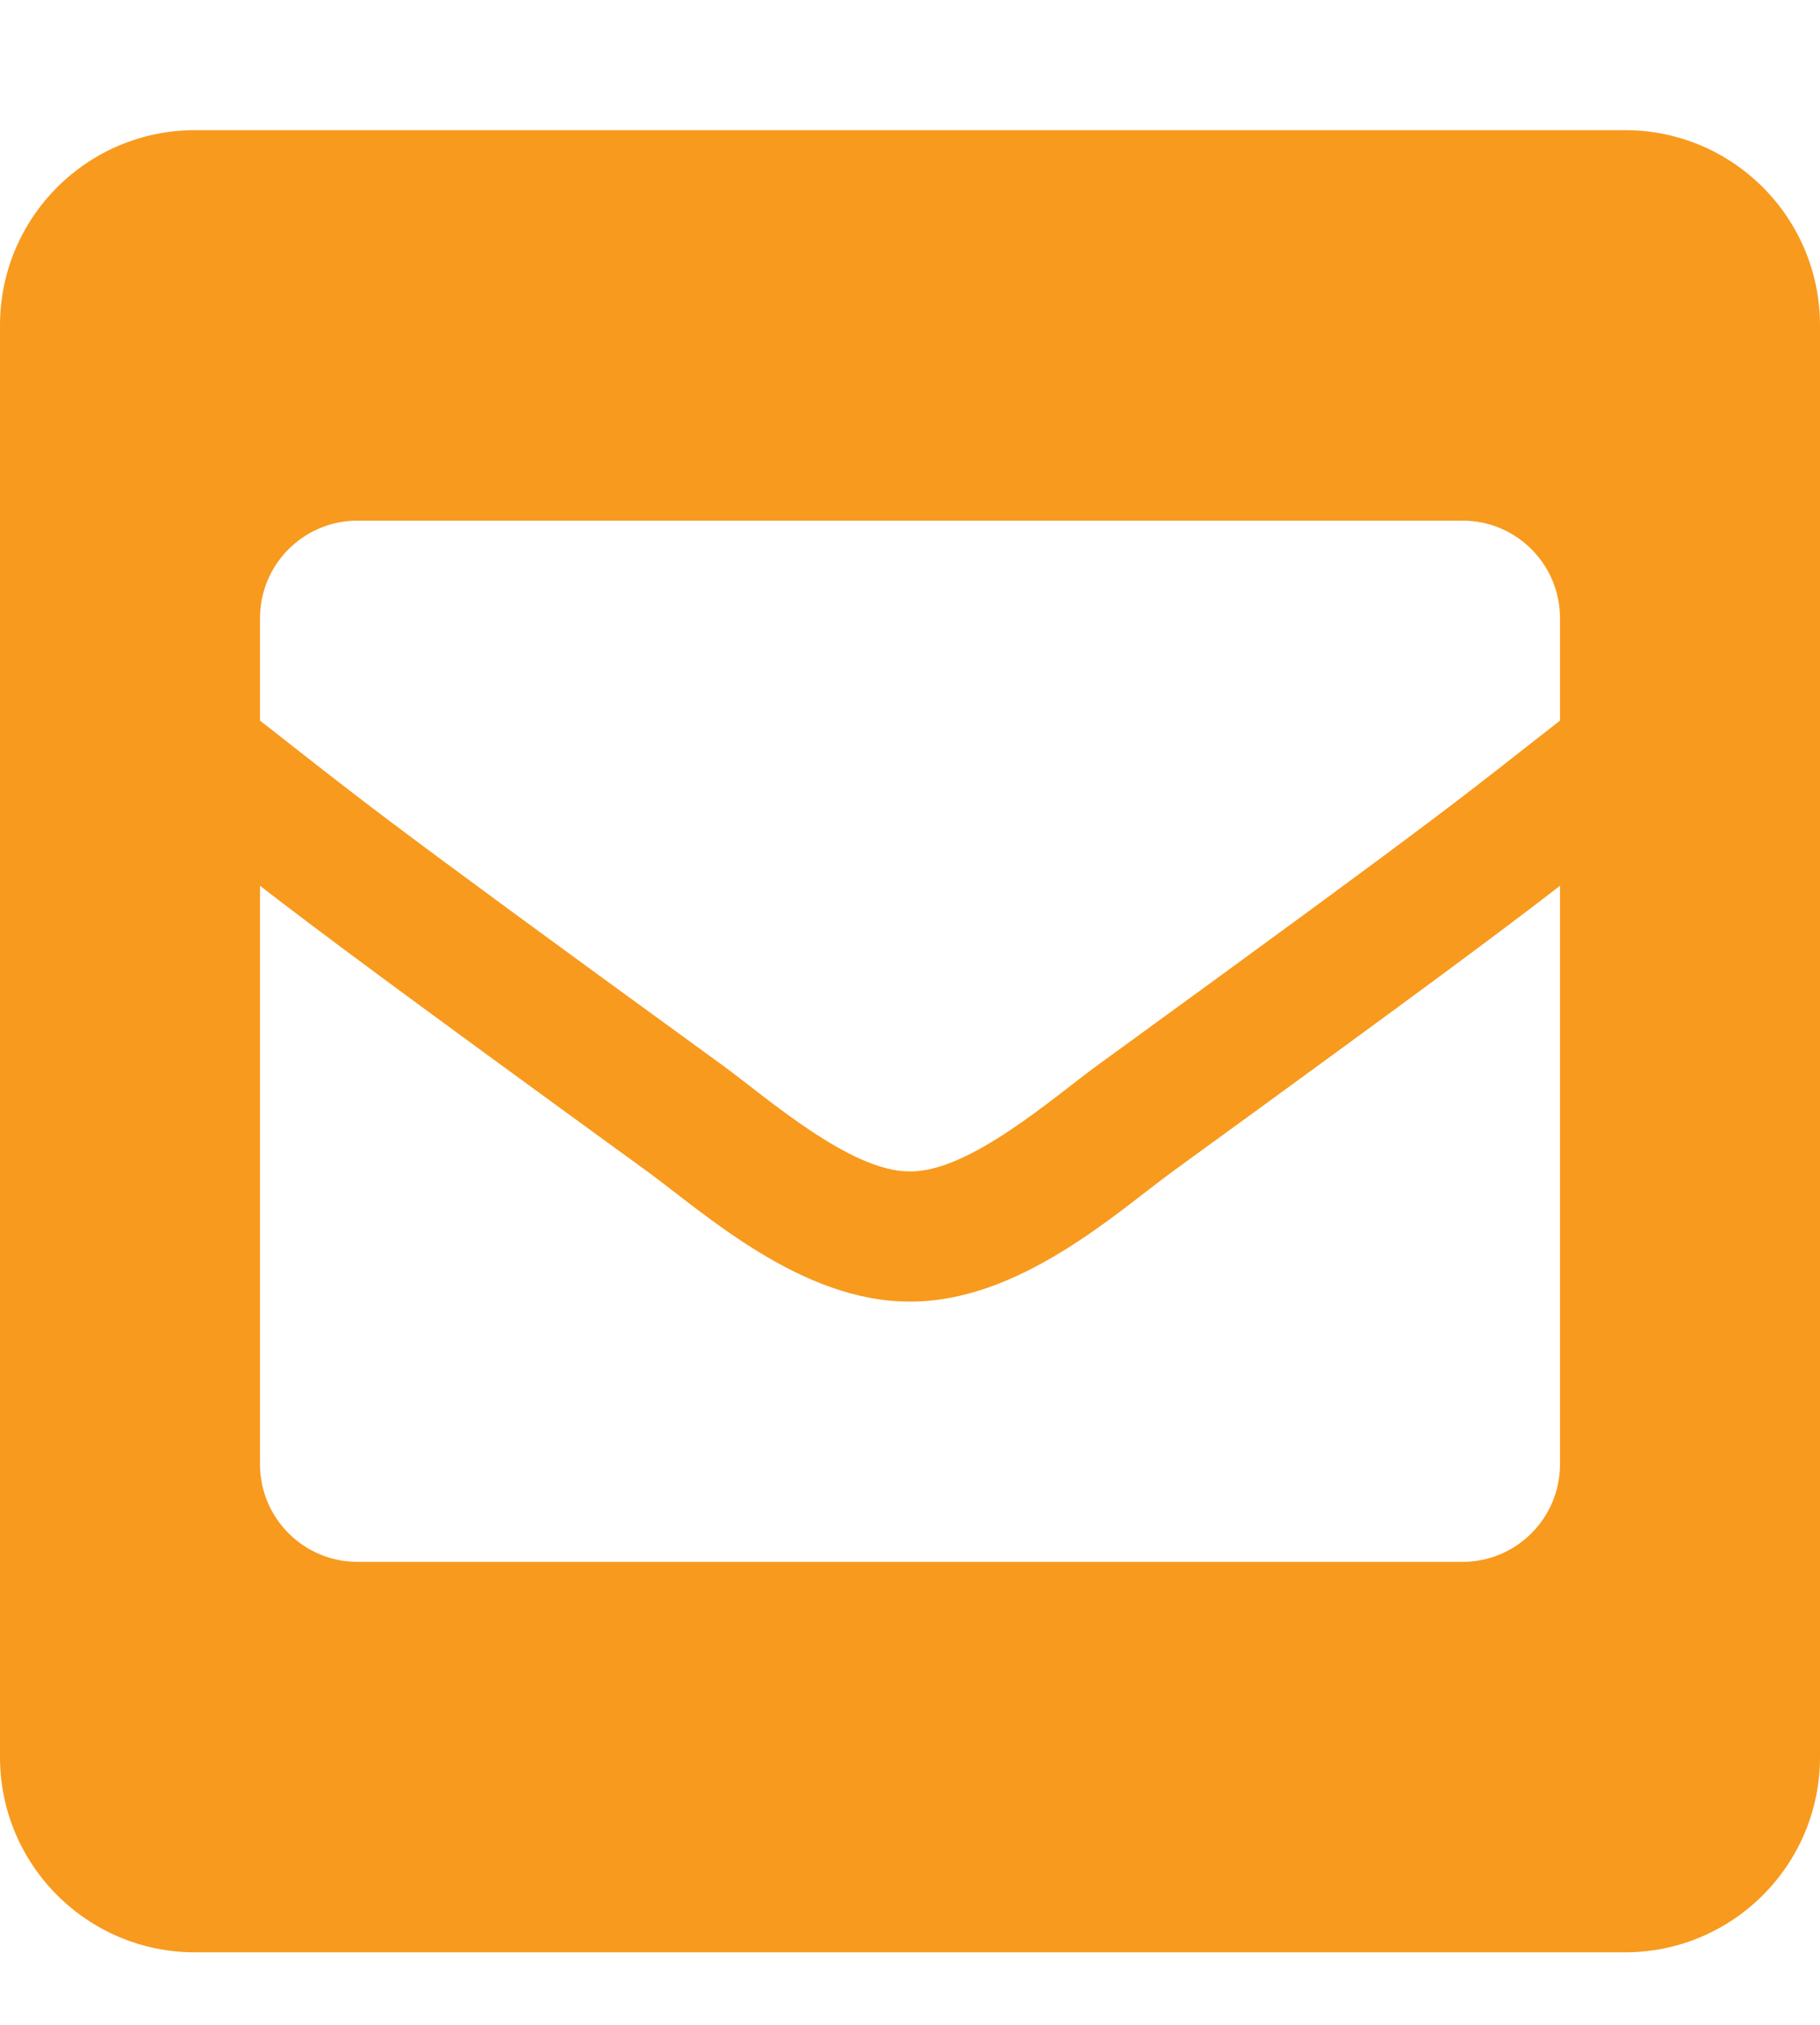<svg width="382" height="425" viewBox="0 0 382 425" fill="none" xmlns="http://www.w3.org/2000/svg">
<path d="M341.071 27.312H40.929C18.324 27.312 0 45.655 0 68.281V368.719C0 391.345 18.324 409.688 40.929 409.688H341.071C363.676 409.688 382 391.345 382 368.719V68.281C382 45.655 363.676 27.312 341.071 27.312ZM151.877 223.71C74.549 167.534 75.337 167.392 54.571 151.215V129.734C54.571 118.421 63.733 109.25 75.036 109.25H306.964C318.267 109.25 327.429 118.421 327.429 129.734V151.215C306.648 167.405 307.447 167.537 230.123 223.711C221.17 230.244 203.356 246.005 191 245.812C178.634 245.998 160.843 230.255 151.877 223.71V223.71ZM327.429 185.874V307.266C327.429 318.579 318.267 327.75 306.964 327.75H75.036C63.733 327.75 54.571 318.579 54.571 307.266V185.874C66.473 195.087 82.99 207.414 135.834 245.803C147.91 254.629 168.215 273.239 190.997 273.124C213.923 273.239 234.516 254.312 246.183 245.79C299.013 207.412 315.527 195.086 327.429 185.874V185.874Z" fill="#F89A1E"/>
</svg>
